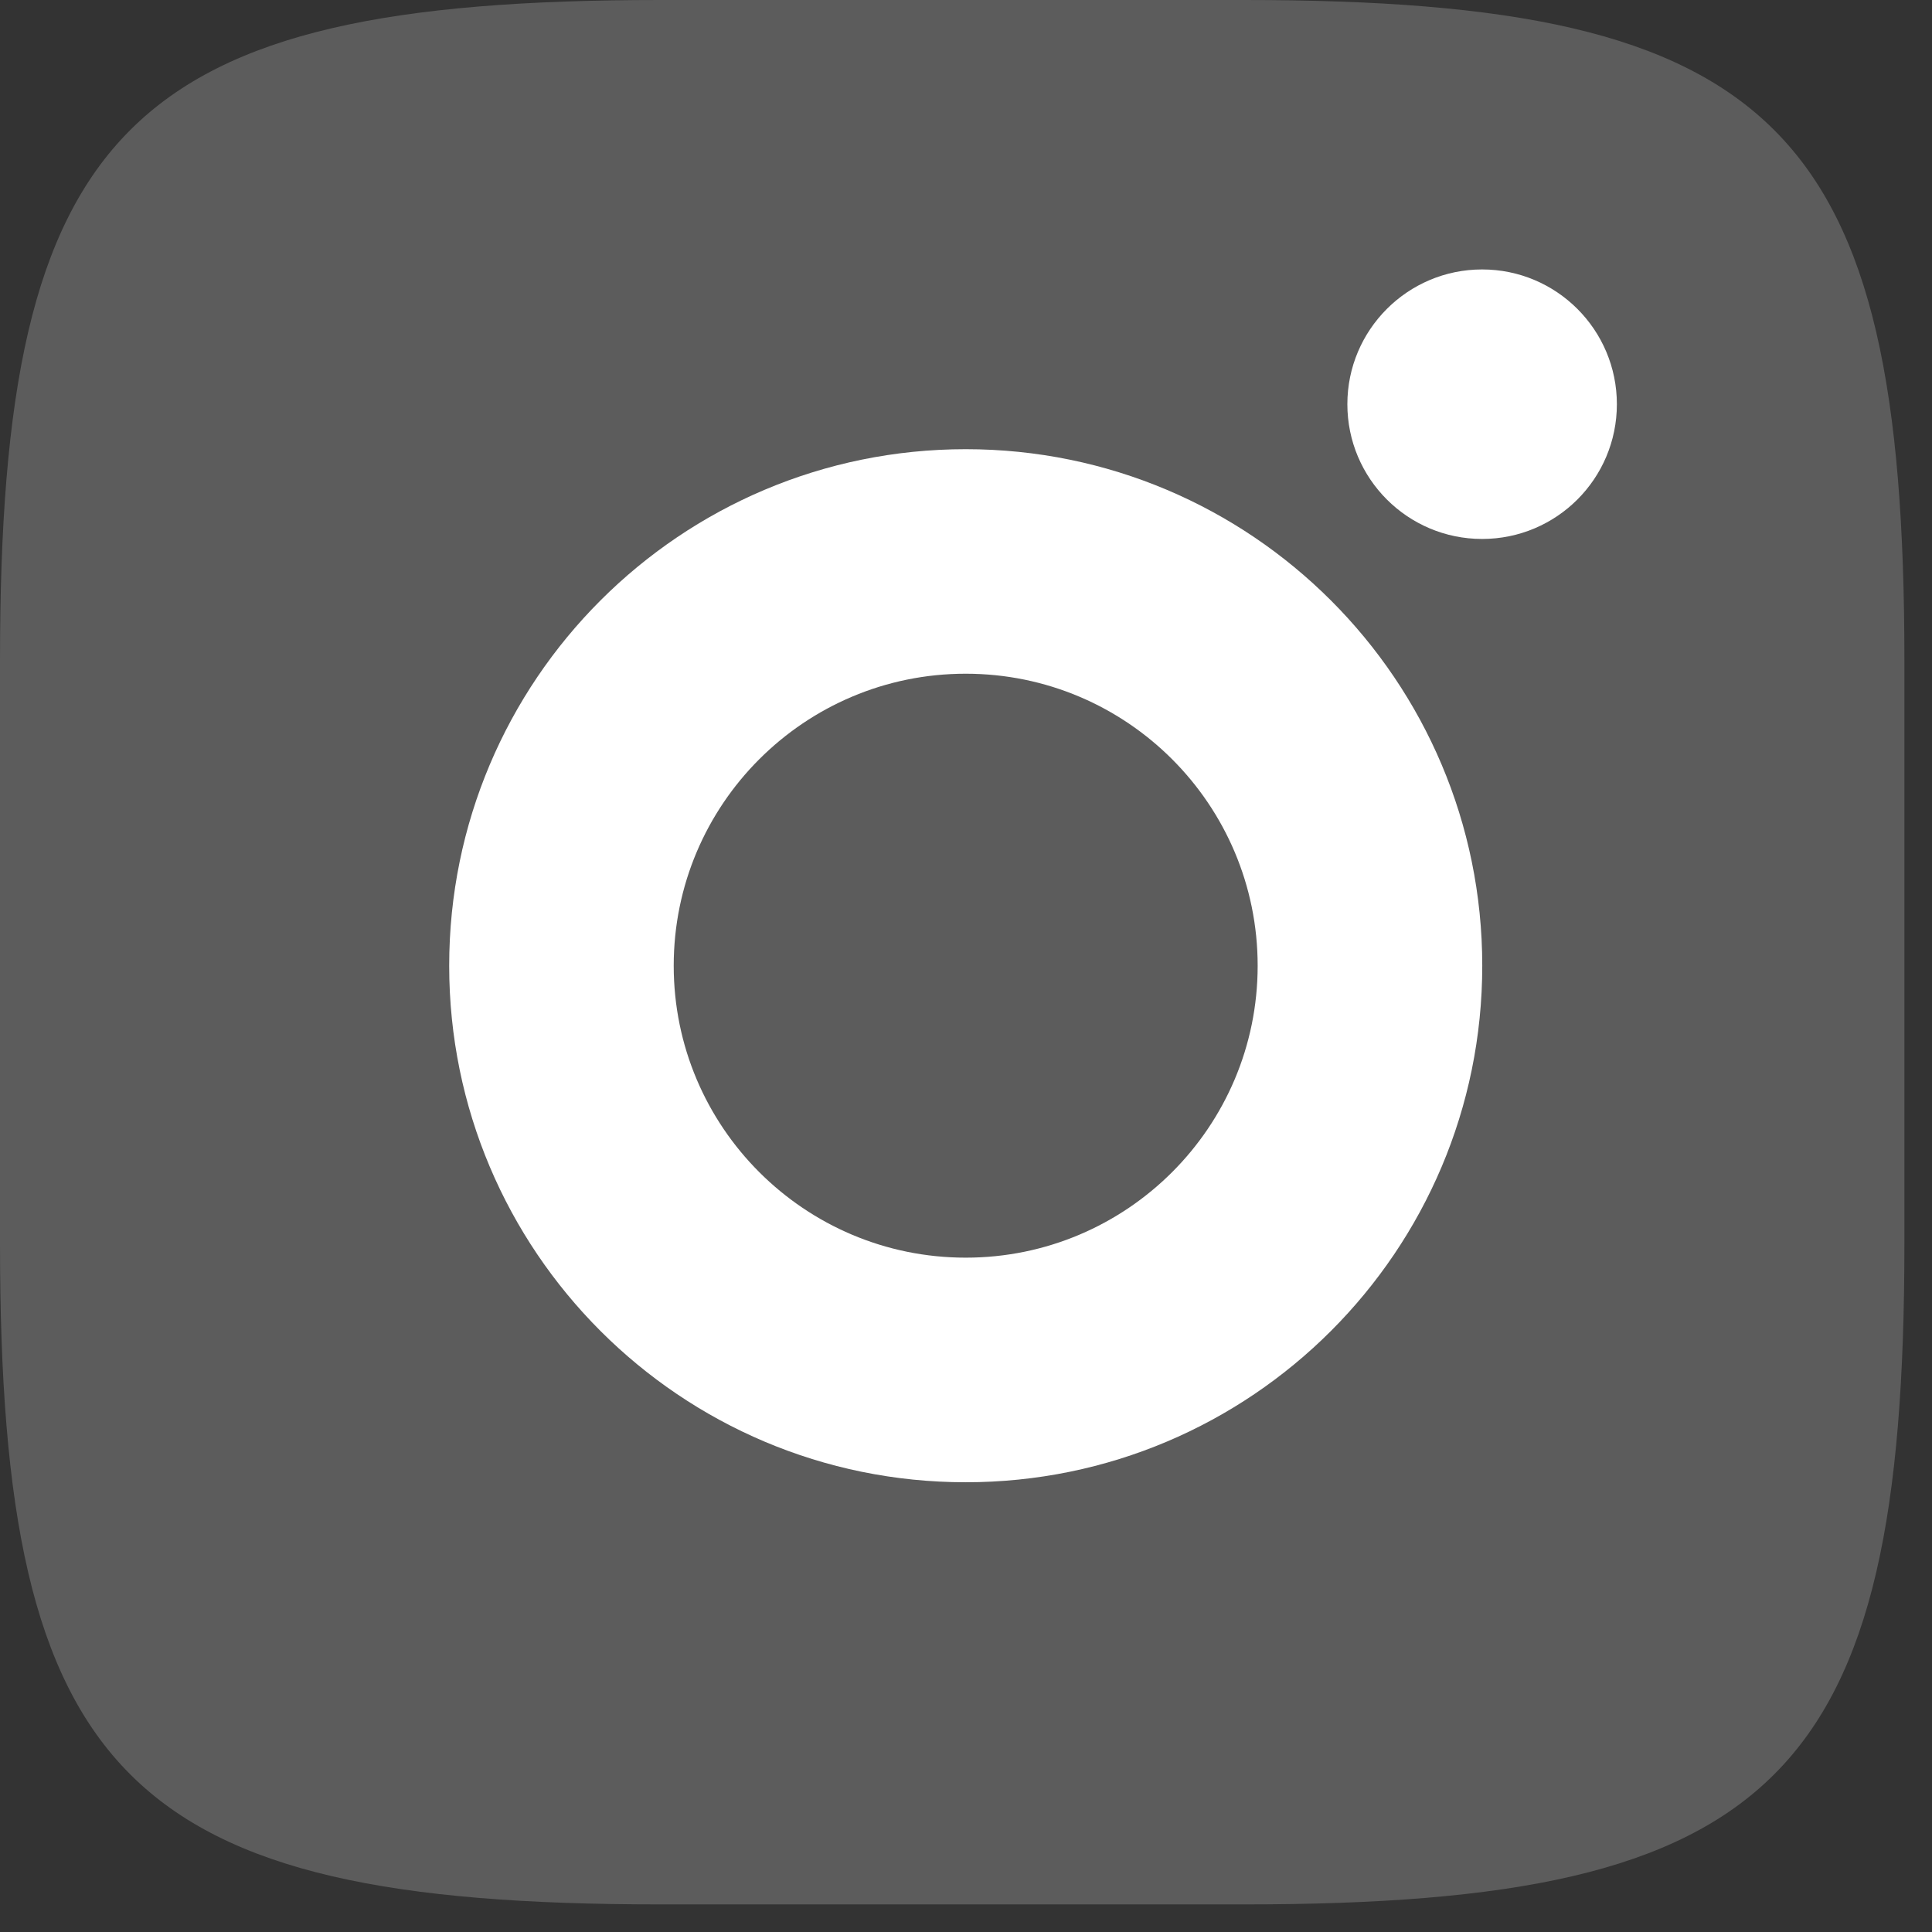 <?xml version="1.0" encoding="UTF-8"?> <svg xmlns="http://www.w3.org/2000/svg" width="28" height="28" viewBox="0 0 28 28" fill="none"><rect x="0" y="0" width="28" height="28" fill="#333333" stroke="none"/> <path opacity="0.2" fill-rule="evenodd" clip-rule="evenodd" d="M9.568 0H18.032C25.76 0 27.6 1.84 27.6 9.568V18.032C27.6 25.76 25.76 27.6 18.032 27.6H9.568C1.84 27.6 0 25.76 0 18.032V9.568C0 1.84 1.84 0 9.568 0Z" fill="white"></path> <path fill-rule="evenodd" clip-rule="evenodd" d="M13.996 18.227C16.332 18.227 18.227 16.332 18.227 13.996C18.227 11.659 16.332 9.764 13.996 9.764C11.659 9.764 9.764 11.659 9.764 13.996C9.764 16.332 11.659 18.227 13.996 18.227ZM13.996 21.482C18.13 21.482 21.482 18.13 21.482 13.996C21.482 9.861 18.13 6.51 13.996 6.51C9.861 6.51 6.51 9.861 6.51 13.996C6.51 18.13 9.861 21.482 13.996 21.482Z" fill="white"></path> <path d="M23.433 5.858C23.433 6.937 22.559 7.811 21.48 7.811C20.402 7.811 19.527 6.937 19.527 5.858C19.527 4.78 20.402 3.905 21.48 3.905C22.559 3.905 23.433 4.78 23.433 5.858Z" fill="white"></path> </svg> 